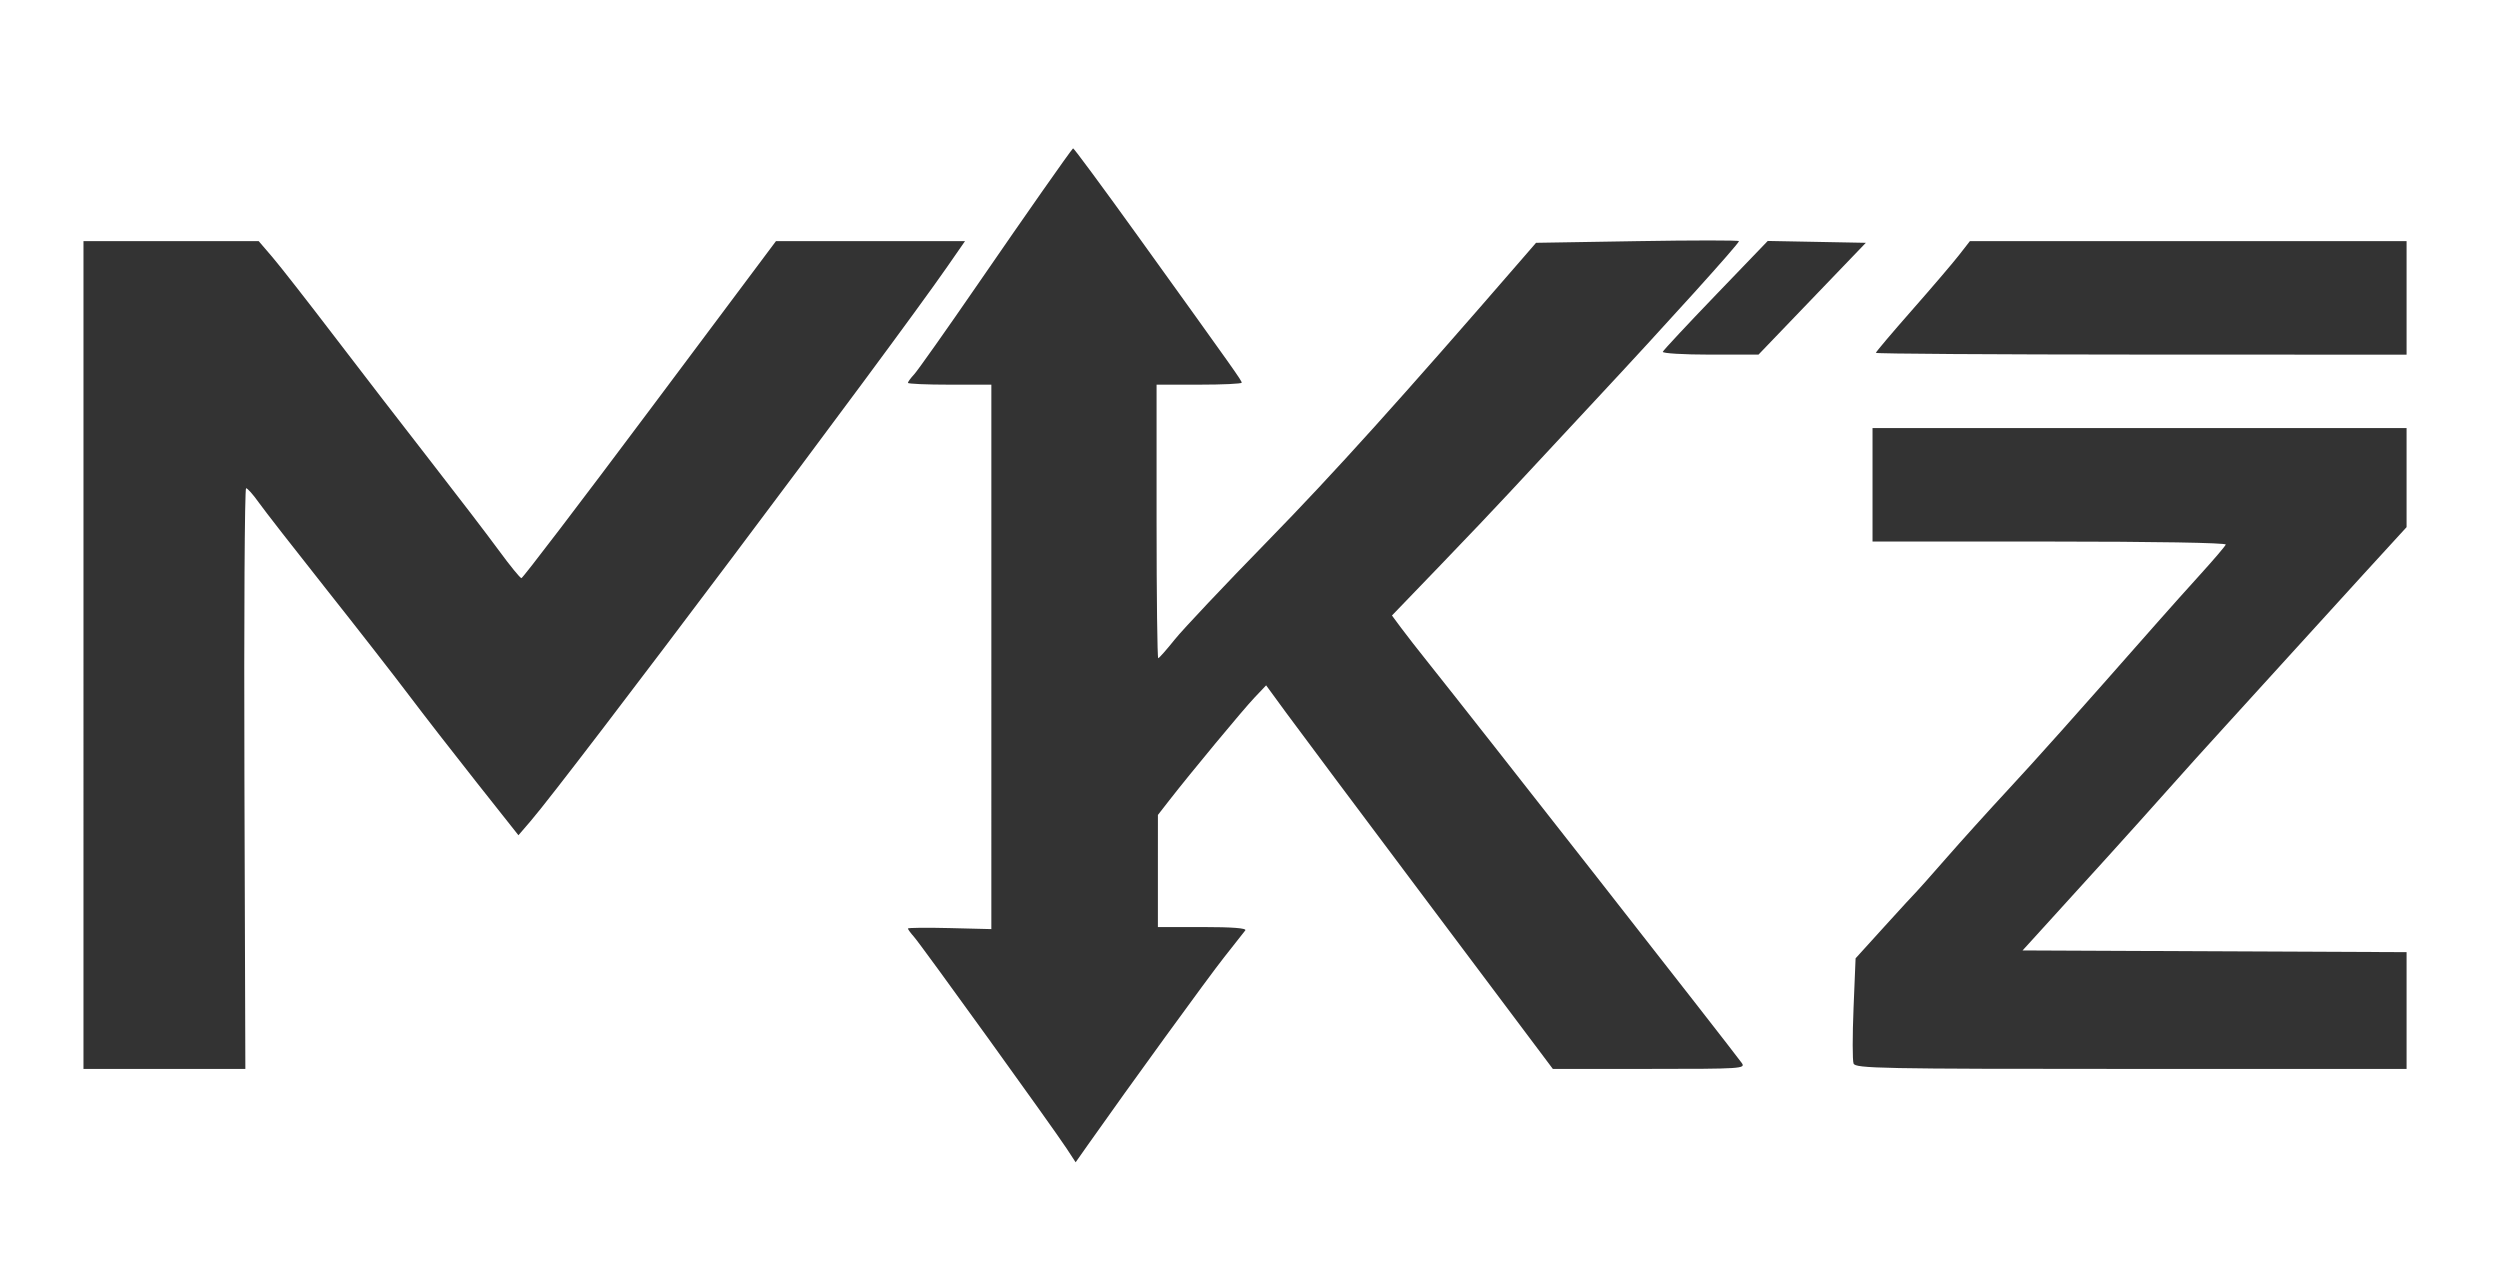 <?xml version="1.0" encoding="UTF-8" standalone="no"?>

<svg
   version="1.1"
   id="svg55"
   width="998.667"
   height="504"
   viewBox="0 0 998.667 504"
   sodipodi:docname="logo.svg"
   inkscape:version="1.1.2 (0a00cf5339, 2022-02-04)"
   xmlns:inkscape="http://www.inkscape.org/namespaces/inkscape"
   xmlns:sodipodi="http://sodipodi.sourceforge.net/DTD/sodipodi-0.dtd"
   xmlns="http://www.w3.org/2000/svg"
   xmlns:svg="http://www.w3.org/2000/svg">
  <defs
     id="defs59" />
  <sodipodi:namedview
     id="namedview57"
     pagecolor="#ffffff"
     bordercolor="#666666"
     borderopacity="1.0"
     inkscape:pageshadow="2"
     inkscape:pageopacity="0.0"
     inkscape:pagecheckerboard="0"
     showgrid="false"
     inkscape:zoom="0.77480159"
     inkscape:cx="725.99232"
     inkscape:cy="156.81434"
     inkscape:window-width="1920"
     inkscape:window-height="1003"
     inkscape:window-x="1920"
     inkscape:window-y="40"
     inkscape:window-maximized="1"
     inkscape:current-layer="g61" />
  <g
     inkscape:groupmode="layer"
     inkscape:label="Image"
     id="g61">
    <path
       style="fill:#333333;stroke-width:1.333"
       d="m 425.982,458.646 c -5.315,-8.124 -57.954,-81.124 -60.862,-84.403 -1.343,-1.514 -2.442,-3.014 -2.443,-3.333 -10e-4,-0.319 7.499,-0.396 16.667,-0.171 l 16.669,0.41 V 262.405 153.662 h -16.667 c -9.167,0 -16.667,-0.325 -16.667,-0.722 0,-0.397 1.127,-1.933 2.506,-3.412 1.378,-1.479 12.783,-17.625 25.345,-35.879 19.628,-28.523 36.779,-52.991 38.129,-54.394 0.215,-0.224 11.956,15.676 26.091,35.333 39.254,54.592 41.264,57.432 41.264,58.282 0,0.436 -7.65,0.792 -17,0.792 l -17,-1e-5 v 54.667 c 0,30.067 0.3,54.638 0.667,54.604 0.367,-0.035 3.332,-3.393 6.589,-7.463 3.257,-4.07 20.079,-21.891 37.382,-39.604 25.976,-26.591 53.139,-56.722 101.753,-112.871 l 5.195,-6 40.541,-0.667 c 22.298,-0.367 40.532,-0.367 40.521,0 -0.033,1.056 -28.69,32.8 -57.175,63.333 -14.367,15.4 -29.999,32.2 -34.736,37.333 -4.738,5.133 -17.185,18.232 -27.661,29.108 l -19.047,19.774 3.622,4.892 c 1.992,2.691 6.981,9.092 11.088,14.226 17.519,21.9 120.254,153.071 125.004,159.604 1.666,2.291 0.048,2.396 -36.852,2.396 h -38.595 l -49.267,-65.667 c -27.097,-36.117 -52.867,-70.591 -57.266,-76.61 l -7.999,-10.943 -4.689,4.943 c -4.573,4.821 -25.453,30.003 -34.177,41.217 l -4.362,5.608 -0.01,22.392 v 22.392 h 17.96 c 11.752,0 17.614,0.461 16.959,1.333 -0.551,0.733 -4.332,5.533 -8.402,10.667 -6.289,7.931 -38.083,51.706 -54.462,74.984 l -4.914,6.984 -3.696,-5.65 z M 33.346,261.662 V 96.329 l 35,6.6e-4 35,6.5e-4 5.43,6.333 c 2.986,3.483 14.129,17.733 24.762,31.666 10.633,13.933 27.989,36.449 38.57,50.035 10.581,13.586 22.838,29.616 27.238,35.623 4.4,6.007 8.425,10.941 8.945,10.965 0.52,0.024 23.61,-30.256 51.311,-67.289 l 50.366,-67.333 h 37.759 37.759 l -7.071,10.189 c -22.956,33.081 -151.423,204.007 -166.527,221.565 l -4.79,5.568 -16.619,-20.994 c -9.14,-11.547 -21.364,-27.294 -27.165,-34.994 -5.8,-7.7 -20.802,-26.945 -33.337,-42.766 -12.535,-15.821 -24.556,-31.259 -26.712,-34.305 -2.157,-3.046 -4.39,-5.551 -4.963,-5.567 -0.573,-0.016 -0.873,52.172 -0.667,115.972 l 0.375,116 -32.333,-2.7e-4 -32.333,-2.8e-4 z M 740.436,424.844 c -0.454,-1.184 -0.458,-11.123 -0.01,-22.087 l 0.818,-19.935 11.716,-12.913 c 6.444,-7.102 12.061,-13.213 12.483,-13.579 0.422,-0.367 5.75,-6.367 11.841,-13.333 6.091,-6.967 17.199,-19.267 24.684,-27.333 11.794,-12.709 25.837,-28.445 59.884,-67.097 4.313,-4.896 12.113,-13.612 17.333,-19.367 5.22,-5.755 9.692,-11.005 9.936,-11.667 0.261,-0.705 -28.837,-1.203 -70.333,-1.203 h -70.778 v -22.667 -22.667 h 106.667 106.667 v 19.79 19.79 l -17,18.573 c -9.35,10.215 -22.954,25.16 -30.23,33.21 -7.277,8.05 -18.456,20.337 -24.844,27.303 -6.387,6.967 -17.534,19.334 -24.77,27.483 -10.815,12.18 -31.44,34.992 -52.856,58.462 l -3.7,4.055 76.7,0.344 76.7,0.344 v 23.322 23.323 h -110.042 c -100.043,0 -110.117,-0.196 -110.868,-2.152 z m -76.202,-284.322 c 0.244,-0.628 9.776,-10.844 21.182,-22.704 l 20.738,-21.563 19.593,0.37 19.593,0.37 -21.441,22.333 -21.441,22.333 h -19.334 c -10.634,0 -19.134,-0.513 -18.89,-1.141 z m 85.111,0.432 c 0,-0.363 6.463,-8.002 14.362,-16.975 7.899,-8.974 16.349,-18.866 18.779,-21.982 l 4.417,-5.667 h 87.221 87.221 v 22.675 22.675 l -106,-0.033 c -58.3,-0.018 -106,-0.33 -106,-0.693 z"
       id="path271" />
  </g>
</svg>
